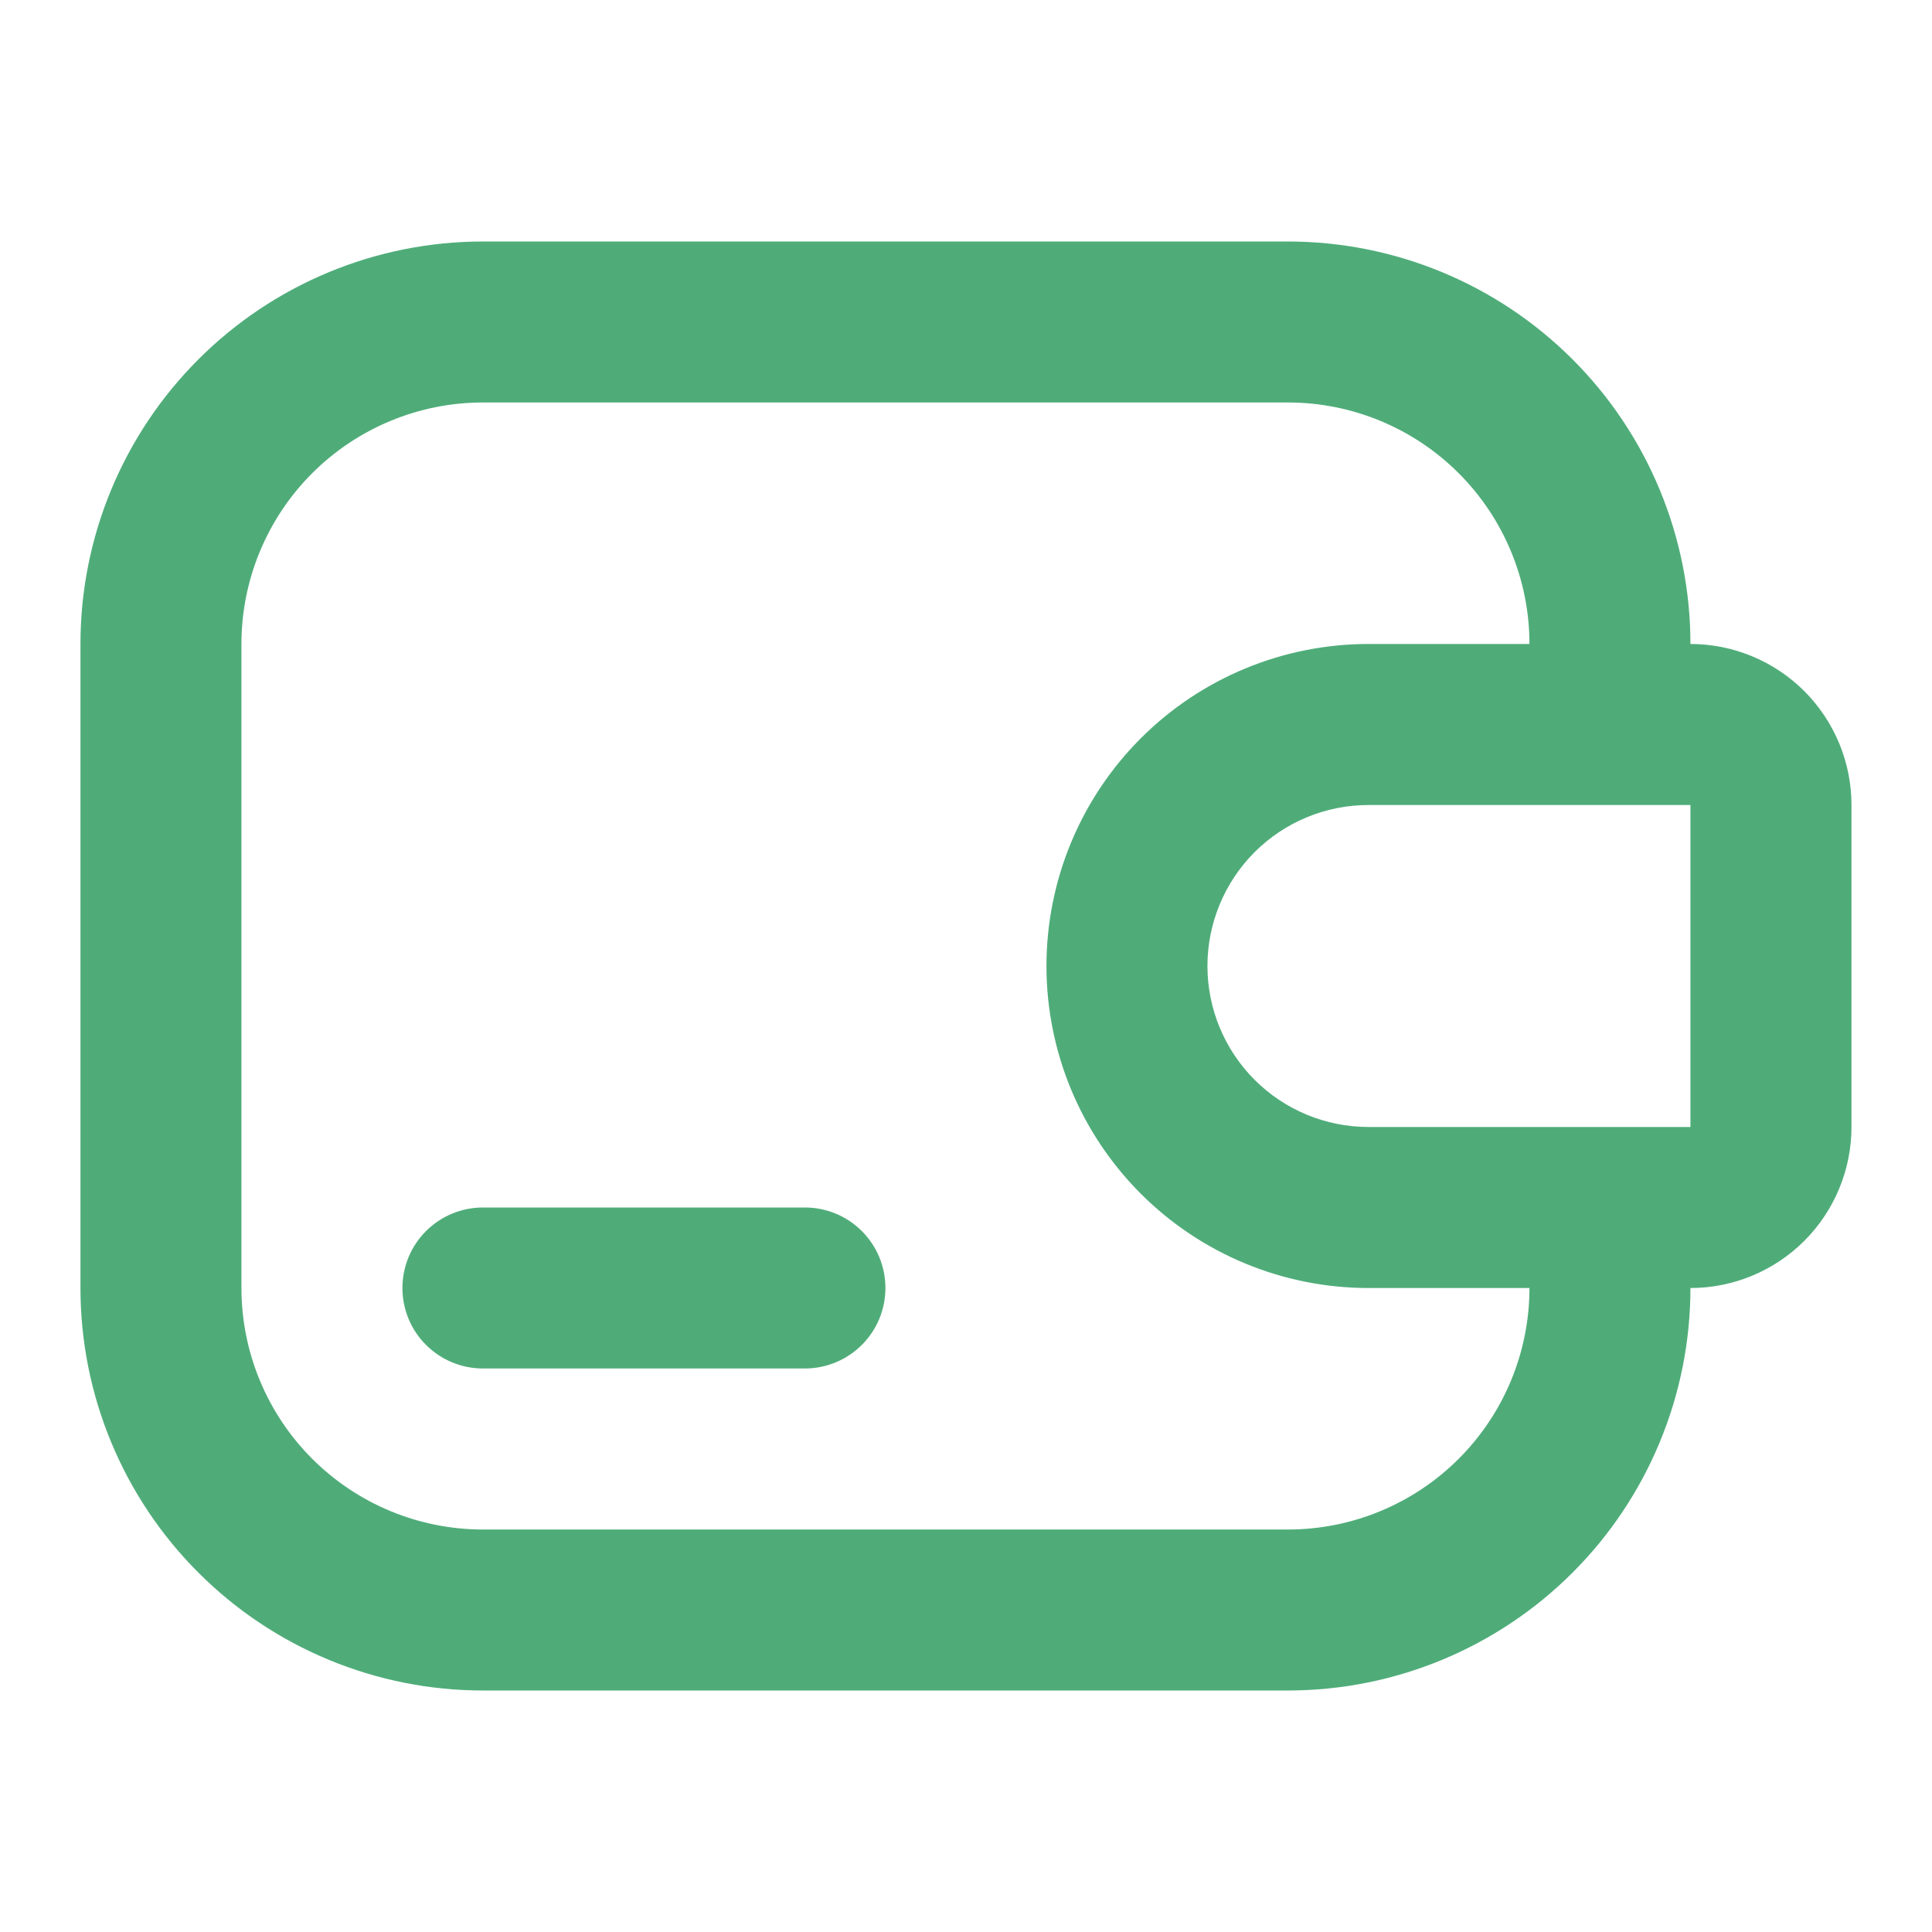 <svg width="34" height="34" viewBox="0 0 34 34" fill="none" xmlns="http://www.w3.org/2000/svg">
<path d="M29.749 11.333C29.749 9.455 29.003 7.653 27.675 6.325C26.346 4.996 24.545 4.25 22.666 4.25H8.499C7.569 4.25 6.648 4.433 5.789 4.789C4.929 5.145 4.148 5.667 3.491 6.325C2.162 7.653 1.416 9.455 1.416 11.333V22.667C1.416 24.545 2.162 26.347 3.491 27.675C4.148 28.333 4.929 28.855 5.789 29.211C6.648 29.567 7.569 29.75 8.499 29.75H22.666C24.545 29.75 26.346 29.004 27.675 27.675C29.003 26.347 29.749 24.545 29.749 22.667C30.501 22.667 31.221 22.368 31.753 21.837C32.284 21.305 32.583 20.585 32.583 19.833V14.167C32.583 13.415 32.284 12.695 31.753 12.163C31.221 11.632 30.501 11.333 29.749 11.333ZM22.666 26.917H8.499C7.372 26.917 6.291 26.469 5.494 25.672C4.697 24.875 4.249 23.794 4.249 22.667V11.333C4.249 10.206 4.697 9.125 5.494 8.328C6.291 7.531 7.372 7.083 8.499 7.083H22.666C23.793 7.083 24.874 7.531 25.671 8.328C26.468 9.125 26.916 10.206 26.916 11.333H24.083C22.58 11.333 21.138 11.93 20.076 12.993C19.013 14.056 18.416 15.497 18.416 17C18.416 18.503 19.013 19.944 20.076 21.007C21.138 22.07 22.58 22.667 24.083 22.667H26.916C26.916 23.794 26.468 24.875 25.671 25.672C24.874 26.469 23.793 26.917 22.666 26.917ZM29.749 19.833H24.083C23.331 19.833 22.611 19.535 22.079 19.003C21.548 18.472 21.249 17.751 21.249 17C21.249 16.249 21.548 15.528 22.079 14.996C22.611 14.465 23.331 14.167 24.083 14.167H29.749V19.833Z" fill="#4FAC79"/>
<path d="M14.165 21.25H8.499C8.123 21.25 7.763 21.399 7.497 21.665C7.231 21.931 7.082 22.291 7.082 22.667C7.082 23.042 7.231 23.403 7.497 23.668C7.763 23.934 8.123 24.083 8.499 24.083H14.165C14.541 24.083 14.901 23.934 15.167 23.668C15.433 23.403 15.582 23.042 15.582 22.667C15.582 22.291 15.433 21.931 15.167 21.665C14.901 21.399 14.541 21.25 14.165 21.25Z" fill="#4FAC79"/>
</svg>
